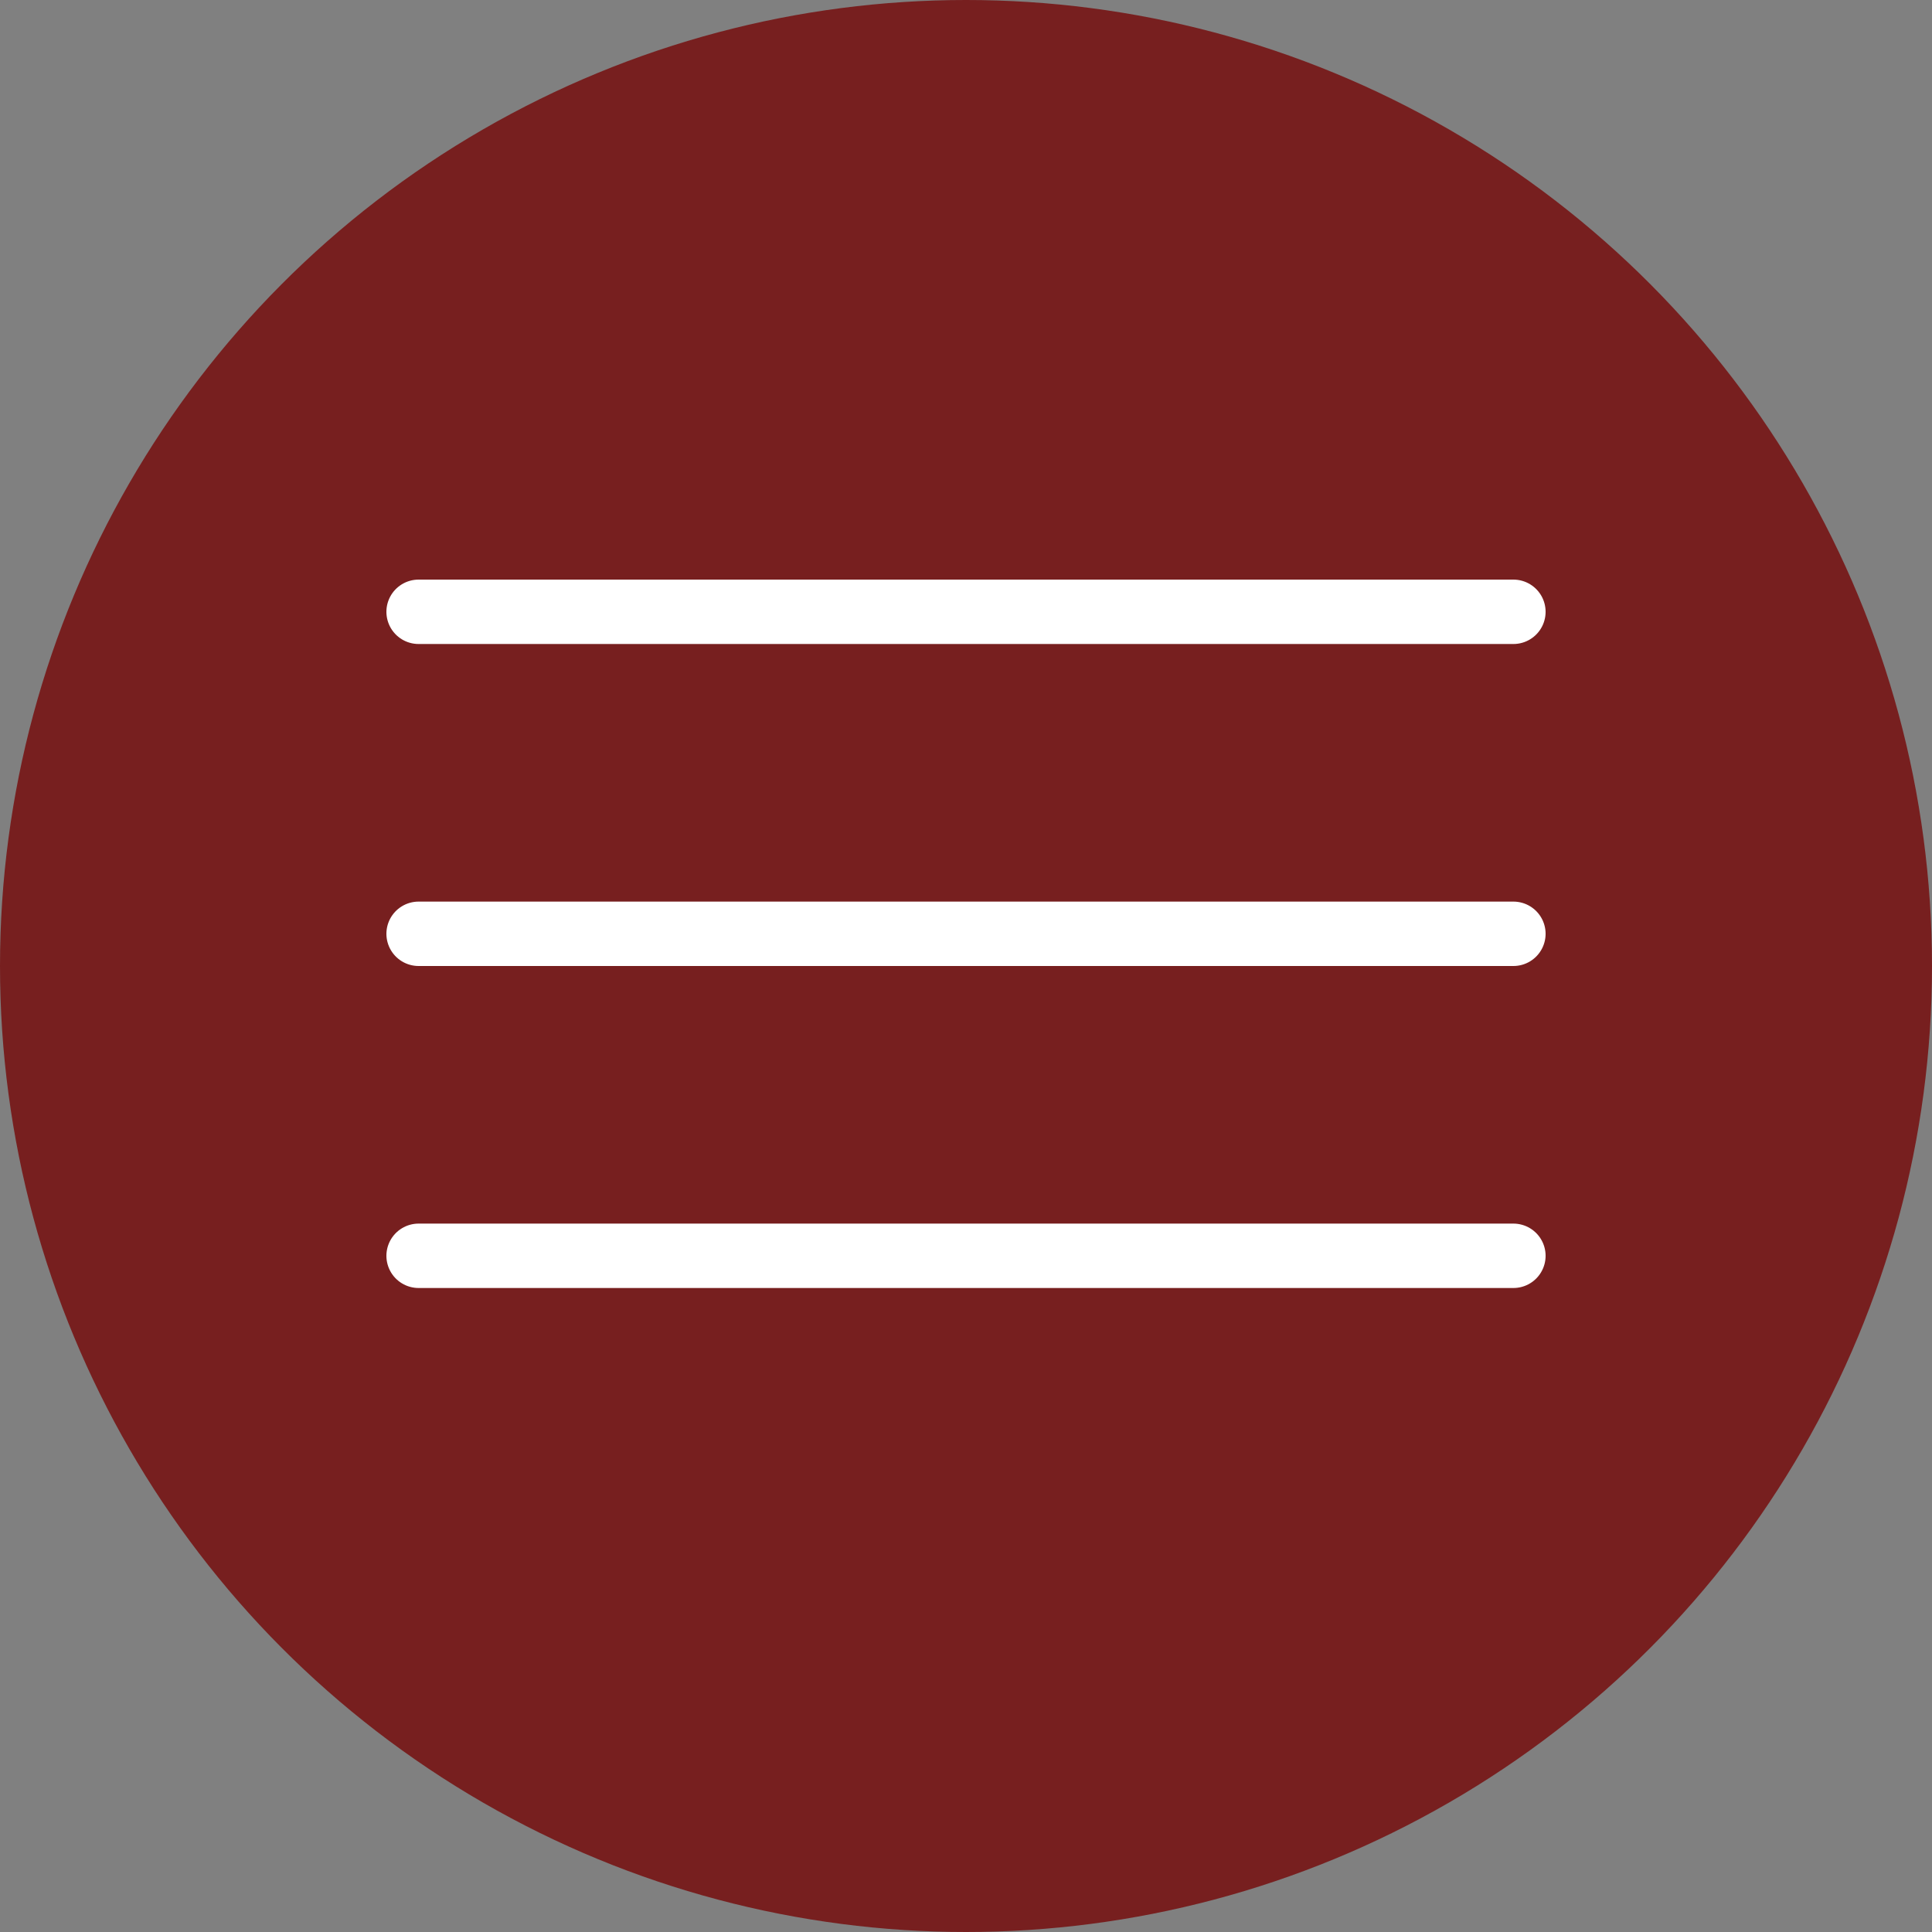 <?xml version="1.0" encoding="UTF-8"?> <svg xmlns="http://www.w3.org/2000/svg" width="30" height="30" viewBox="0 0 30 30" fill="none"><rect x="0" y="0" width="30" height="30" fill="#808080" stroke="none"/><circle cx="15" cy="15" r="15" fill="#771F1F"></circle><line x1="6.5" y1="9.5" x2="23.5" y2="9.5" stroke="white" stroke-linecap="round"></line><line x1="6.5" y1="14.5" x2="23.5" y2="14.5" stroke="white" stroke-linecap="round"></line><line x1="6.5" y1="19.5" x2="23.5" y2="19.5" stroke="white" stroke-linecap="round"></line></svg> 